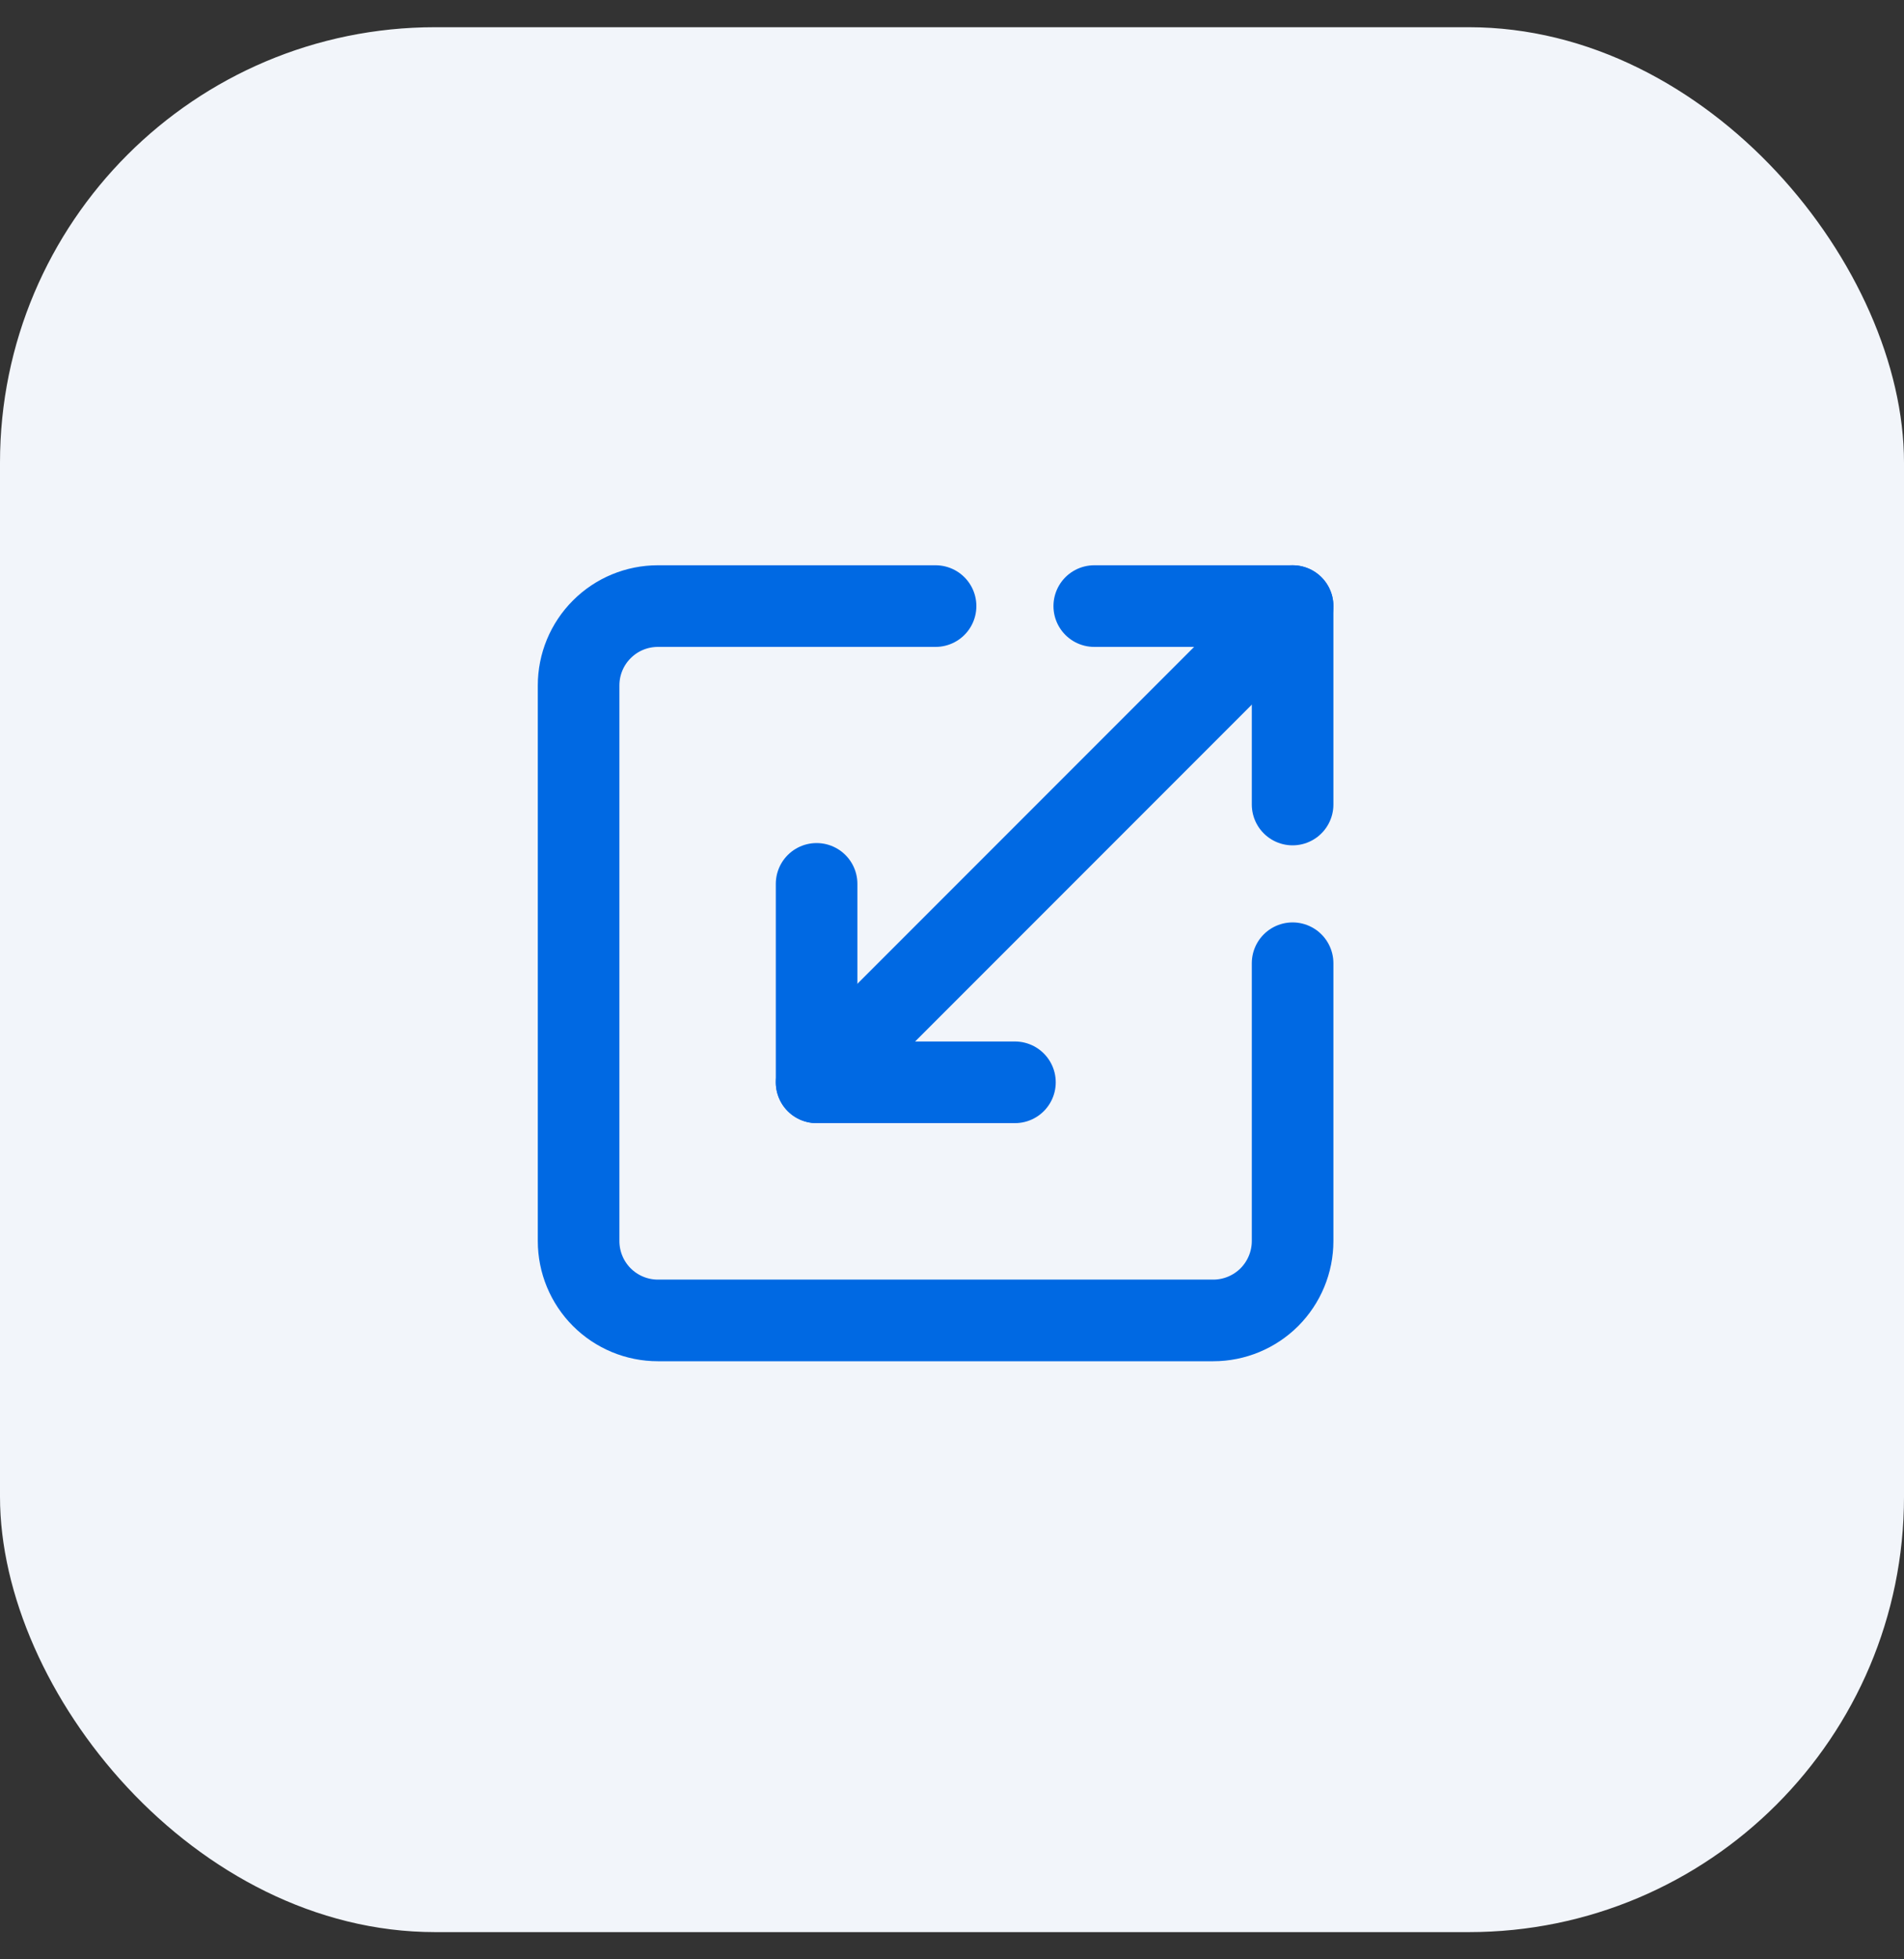 <svg width="35" height="36" viewBox="0 0 35 36" fill="none" xmlns="http://www.w3.org/2000/svg">
<rect x="0" y="0" width="35" height="36" fill="#333333" stroke="none"/>
<rect y="0.5" width="35" height="35" rx="8" fill="#F2F5FA"/>
<path d="M17.198 11.136H12.094C11.707 11.136 11.336 11.289 11.063 11.563C10.789 11.836 10.636 12.207 10.636 12.594V22.802C10.636 23.189 10.789 23.56 11.063 23.834C11.336 24.107 11.707 24.261 12.094 24.261H22.302C22.689 24.261 23.06 24.107 23.334 23.834C23.607 23.56 23.761 23.189 23.761 22.802V17.698" stroke="#0069E3" stroke-width="1.5" stroke-linecap="round" stroke-linejoin="round"/>
<path d="M18.657 19.886H15.011V16.24" stroke="#0069E3" stroke-width="1.5" stroke-linecap="round" stroke-linejoin="round"/>
<path d="M20.115 11.136H23.761V14.782" stroke="#0069E3" stroke-width="1.5" stroke-linecap="round" stroke-linejoin="round"/>
<path d="M23.761 11.136L15.011 19.886" stroke="#0069E3" stroke-width="1.5" stroke-linecap="round" stroke-linejoin="round"/>
</svg>
